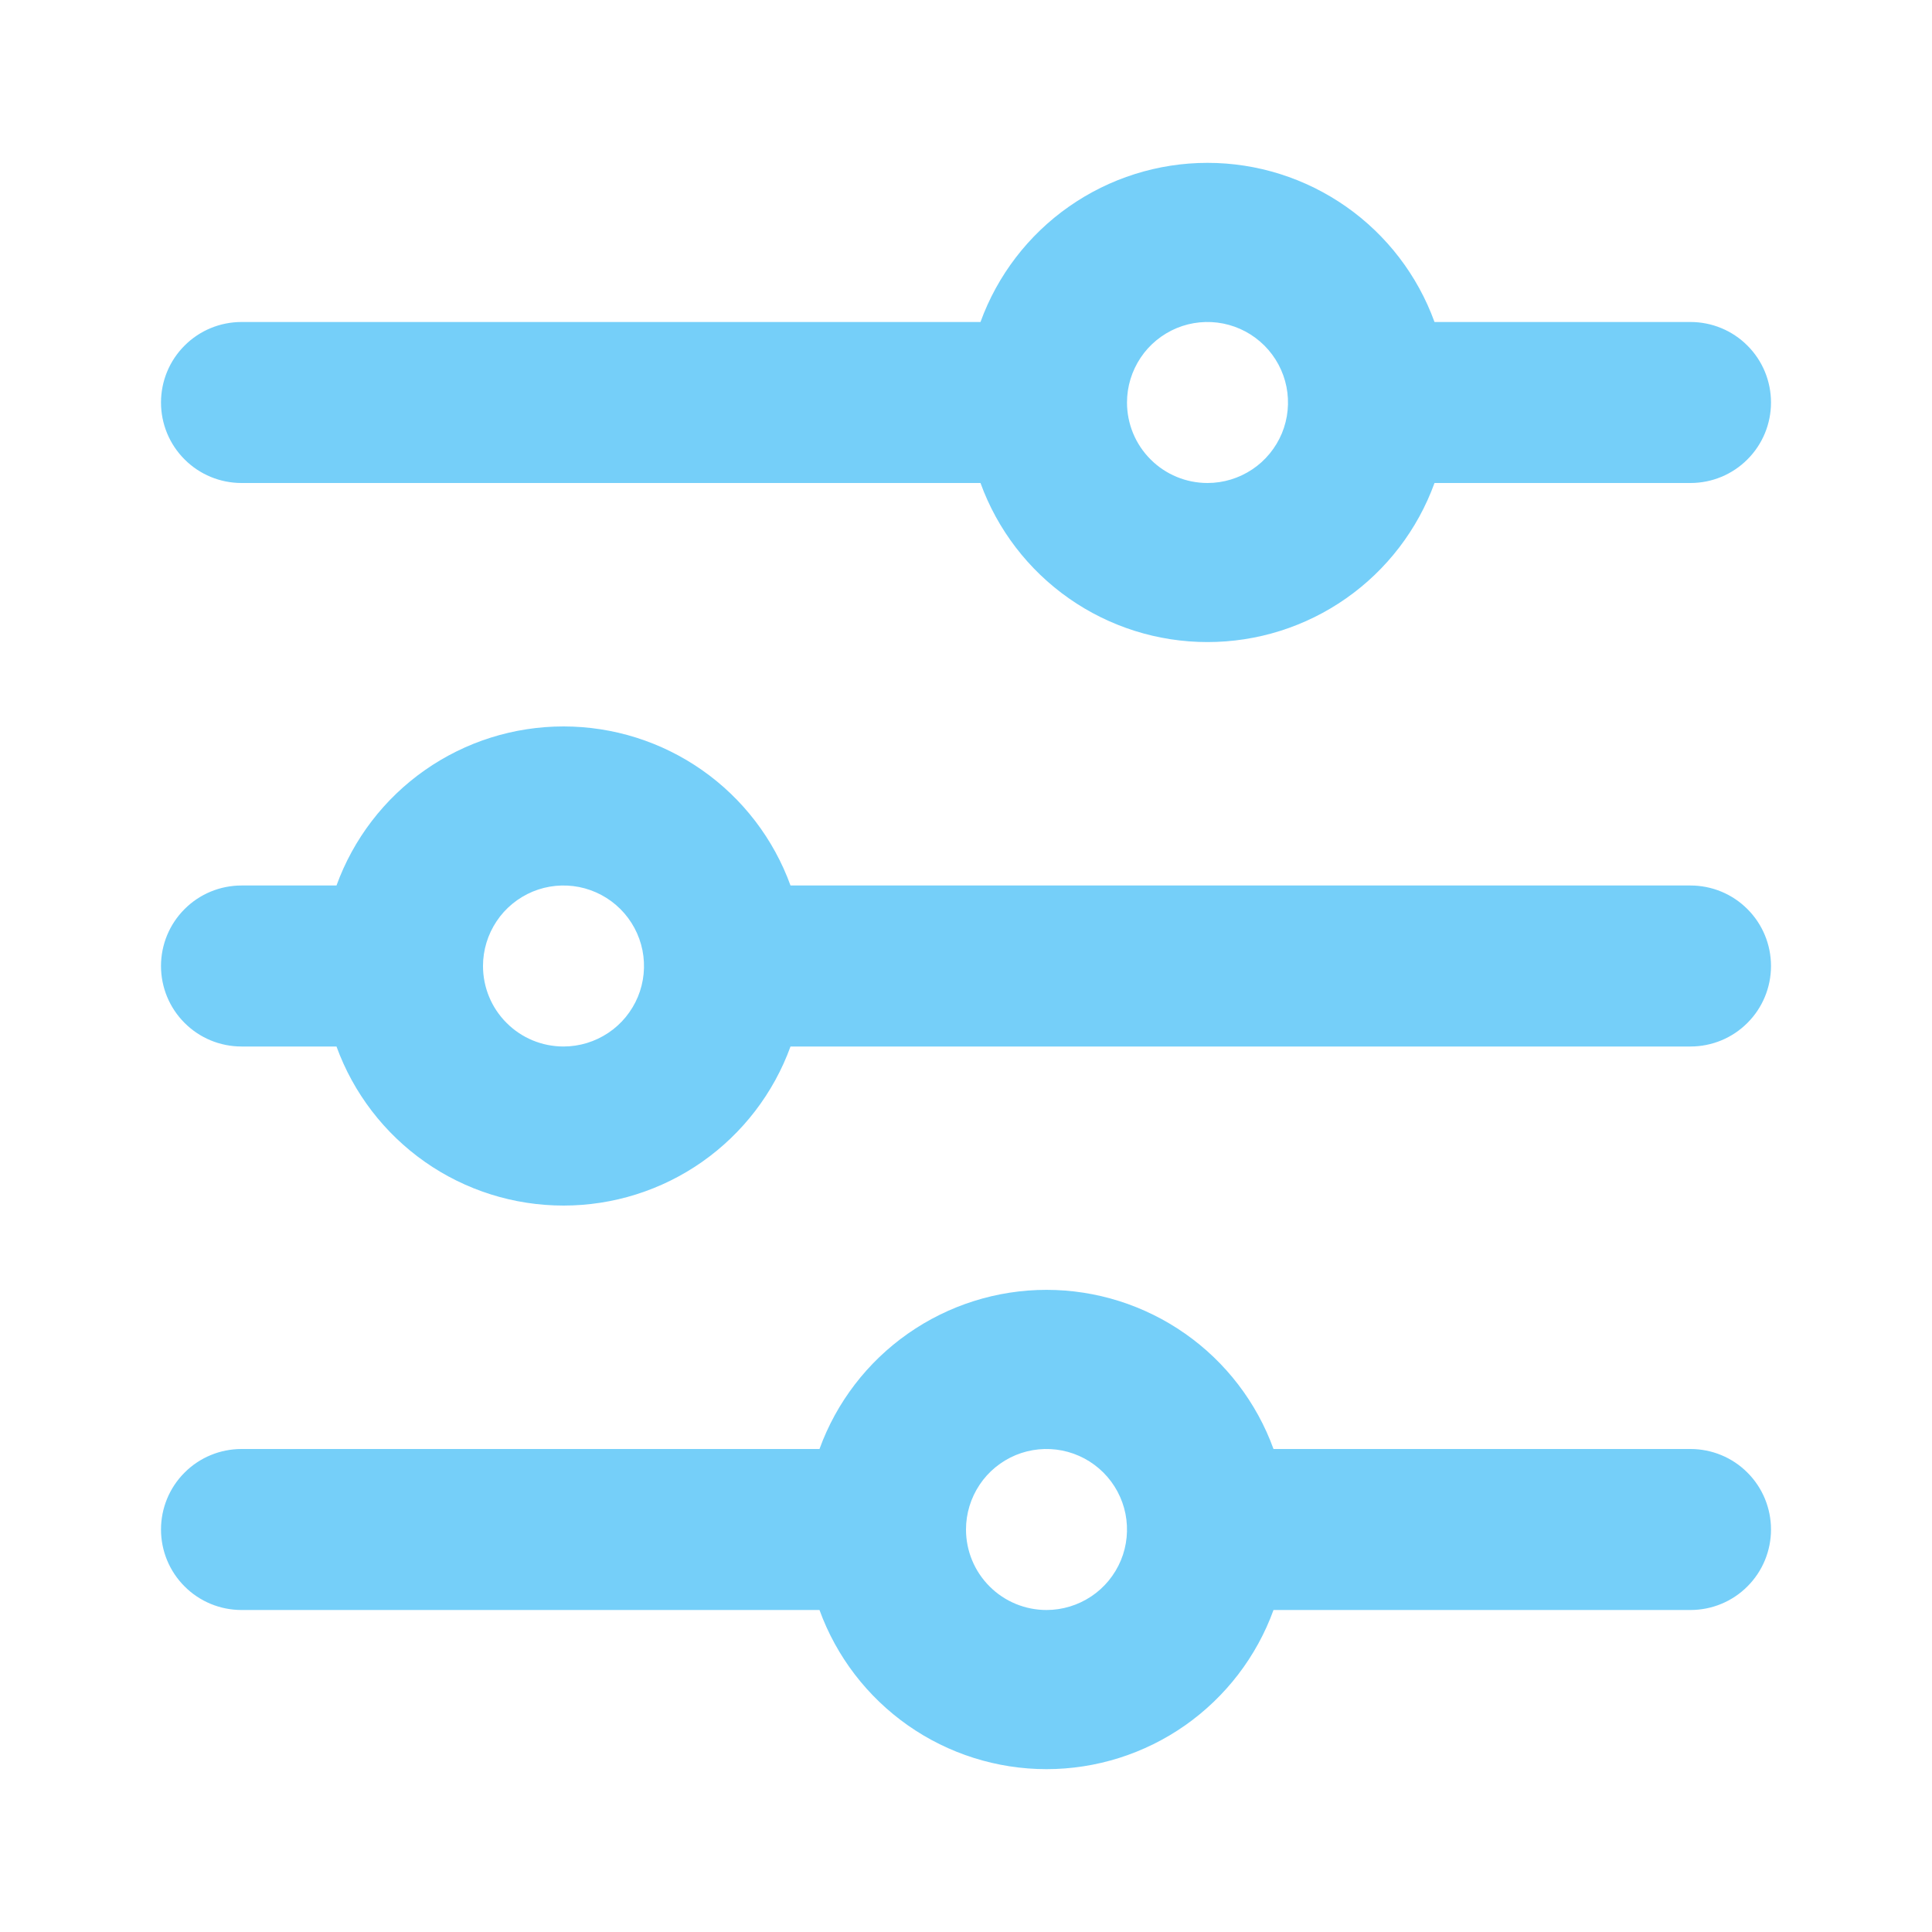 <svg width="24" height="24" viewBox="0 0 24 24" fill="none" xmlns="http://www.w3.org/2000/svg">
<path d="M15.82 20L21 20C21.265 20 21.52 19.895 21.707 19.707C21.895 19.52 22 19.265 22 19C22 18.735 21.895 18.48 21.707 18.293C21.52 18.105 21.265 18 21 18L15.82 18C15.61 17.421 15.226 16.92 14.722 16.567C14.217 16.213 13.616 16.023 13 16.023C12.384 16.023 11.783 16.213 11.278 16.567C10.774 16.92 10.39 17.421 10.18 18L3 18C2.735 18 2.48 18.105 2.293 18.293C2.105 18.48 2 18.735 2 19C2 19.265 2.105 19.52 2.293 19.707C2.48 19.895 2.735 20 3 20L10.18 20C10.39 20.579 10.774 21.079 11.278 21.433C11.783 21.787 12.384 21.977 13 21.977C13.616 21.977 14.217 21.787 14.722 21.433C15.226 21.079 15.61 20.579 15.82 20ZM12 19C12 18.802 12.059 18.609 12.169 18.444C12.278 18.28 12.435 18.152 12.617 18.076C12.8 18 13.001 17.981 13.195 18.019C13.389 18.058 13.567 18.153 13.707 18.293C13.847 18.433 13.942 18.611 13.981 18.805C14.019 18.999 14 19.2 13.924 19.383C13.848 19.565 13.72 19.722 13.556 19.831C13.391 19.941 13.198 20 13 20C12.735 20 12.48 19.895 12.293 19.707C12.105 19.52 12 19.265 12 19ZM9.82 13L21 13C21.265 13 21.52 12.895 21.707 12.707C21.895 12.52 22 12.265 22 12C22 11.735 21.895 11.48 21.707 11.293C21.52 11.105 21.265 11 21 11L9.82 11C9.61 10.421 9.226 9.92 8.722 9.567C8.217 9.213 7.616 9.024 7 9.024C6.384 9.024 5.783 9.213 5.278 9.567C4.774 9.92 4.39 10.421 4.18 11L3 11C2.735 11 2.48 11.105 2.293 11.293C2.105 11.48 2 11.735 2 12C2 12.265 2.105 12.52 2.293 12.707C2.48 12.895 2.735 13 3 13L4.18 13C4.39 13.579 4.774 14.079 5.278 14.433C5.783 14.787 6.384 14.976 7 14.976C7.616 14.976 8.217 14.787 8.722 14.433C9.226 14.079 9.61 13.579 9.82 13ZM6 12C6 11.802 6.059 11.609 6.169 11.444C6.278 11.28 6.435 11.152 6.617 11.076C6.8 11 7.001 10.981 7.195 11.019C7.389 11.058 7.567 11.153 7.707 11.293C7.847 11.433 7.942 11.611 7.981 11.805C8.019 11.999 8 12.2 7.924 12.383C7.848 12.565 7.72 12.722 7.556 12.831C7.391 12.941 7.198 13 7 13C6.735 13 6.48 12.895 6.293 12.707C6.105 12.52 6 12.265 6 12ZM17.82 6L21 6C21.265 6 21.52 5.895 21.707 5.707C21.895 5.52 22 5.265 22 5C22 4.735 21.895 4.48 21.707 4.293C21.52 4.105 21.265 4 21 4L17.82 4C17.61 3.421 17.226 2.92 16.722 2.567C16.217 2.213 15.616 2.023 15 2.023C14.384 2.023 13.783 2.213 13.278 2.567C12.774 2.92 12.39 3.421 12.18 4L3 4C2.735 4 2.48 4.105 2.293 4.293C2.105 4.48 2 4.735 2 5C2 5.265 2.105 5.52 2.293 5.707C2.48 5.895 2.735 6 3 6L12.18 6C12.39 6.579 12.774 7.08 13.278 7.433C13.783 7.787 14.384 7.976 15 7.976C15.616 7.976 16.217 7.787 16.722 7.433C17.226 7.08 17.61 6.579 17.82 6ZM14 5C14 4.802 14.059 4.609 14.169 4.444C14.278 4.28 14.435 4.152 14.617 4.076C14.8 4 15.001 3.981 15.195 4.019C15.389 4.058 15.567 4.153 15.707 4.293C15.847 4.433 15.942 4.611 15.981 4.805C16.019 4.999 16 5.2 15.924 5.383C15.848 5.565 15.72 5.722 15.556 5.831C15.391 5.941 15.198 6 15 6C14.735 6 14.48 5.895 14.293 5.707C14.105 5.52 14 5.265 14 5Z" fill="#75CFF9"/>
</svg>
